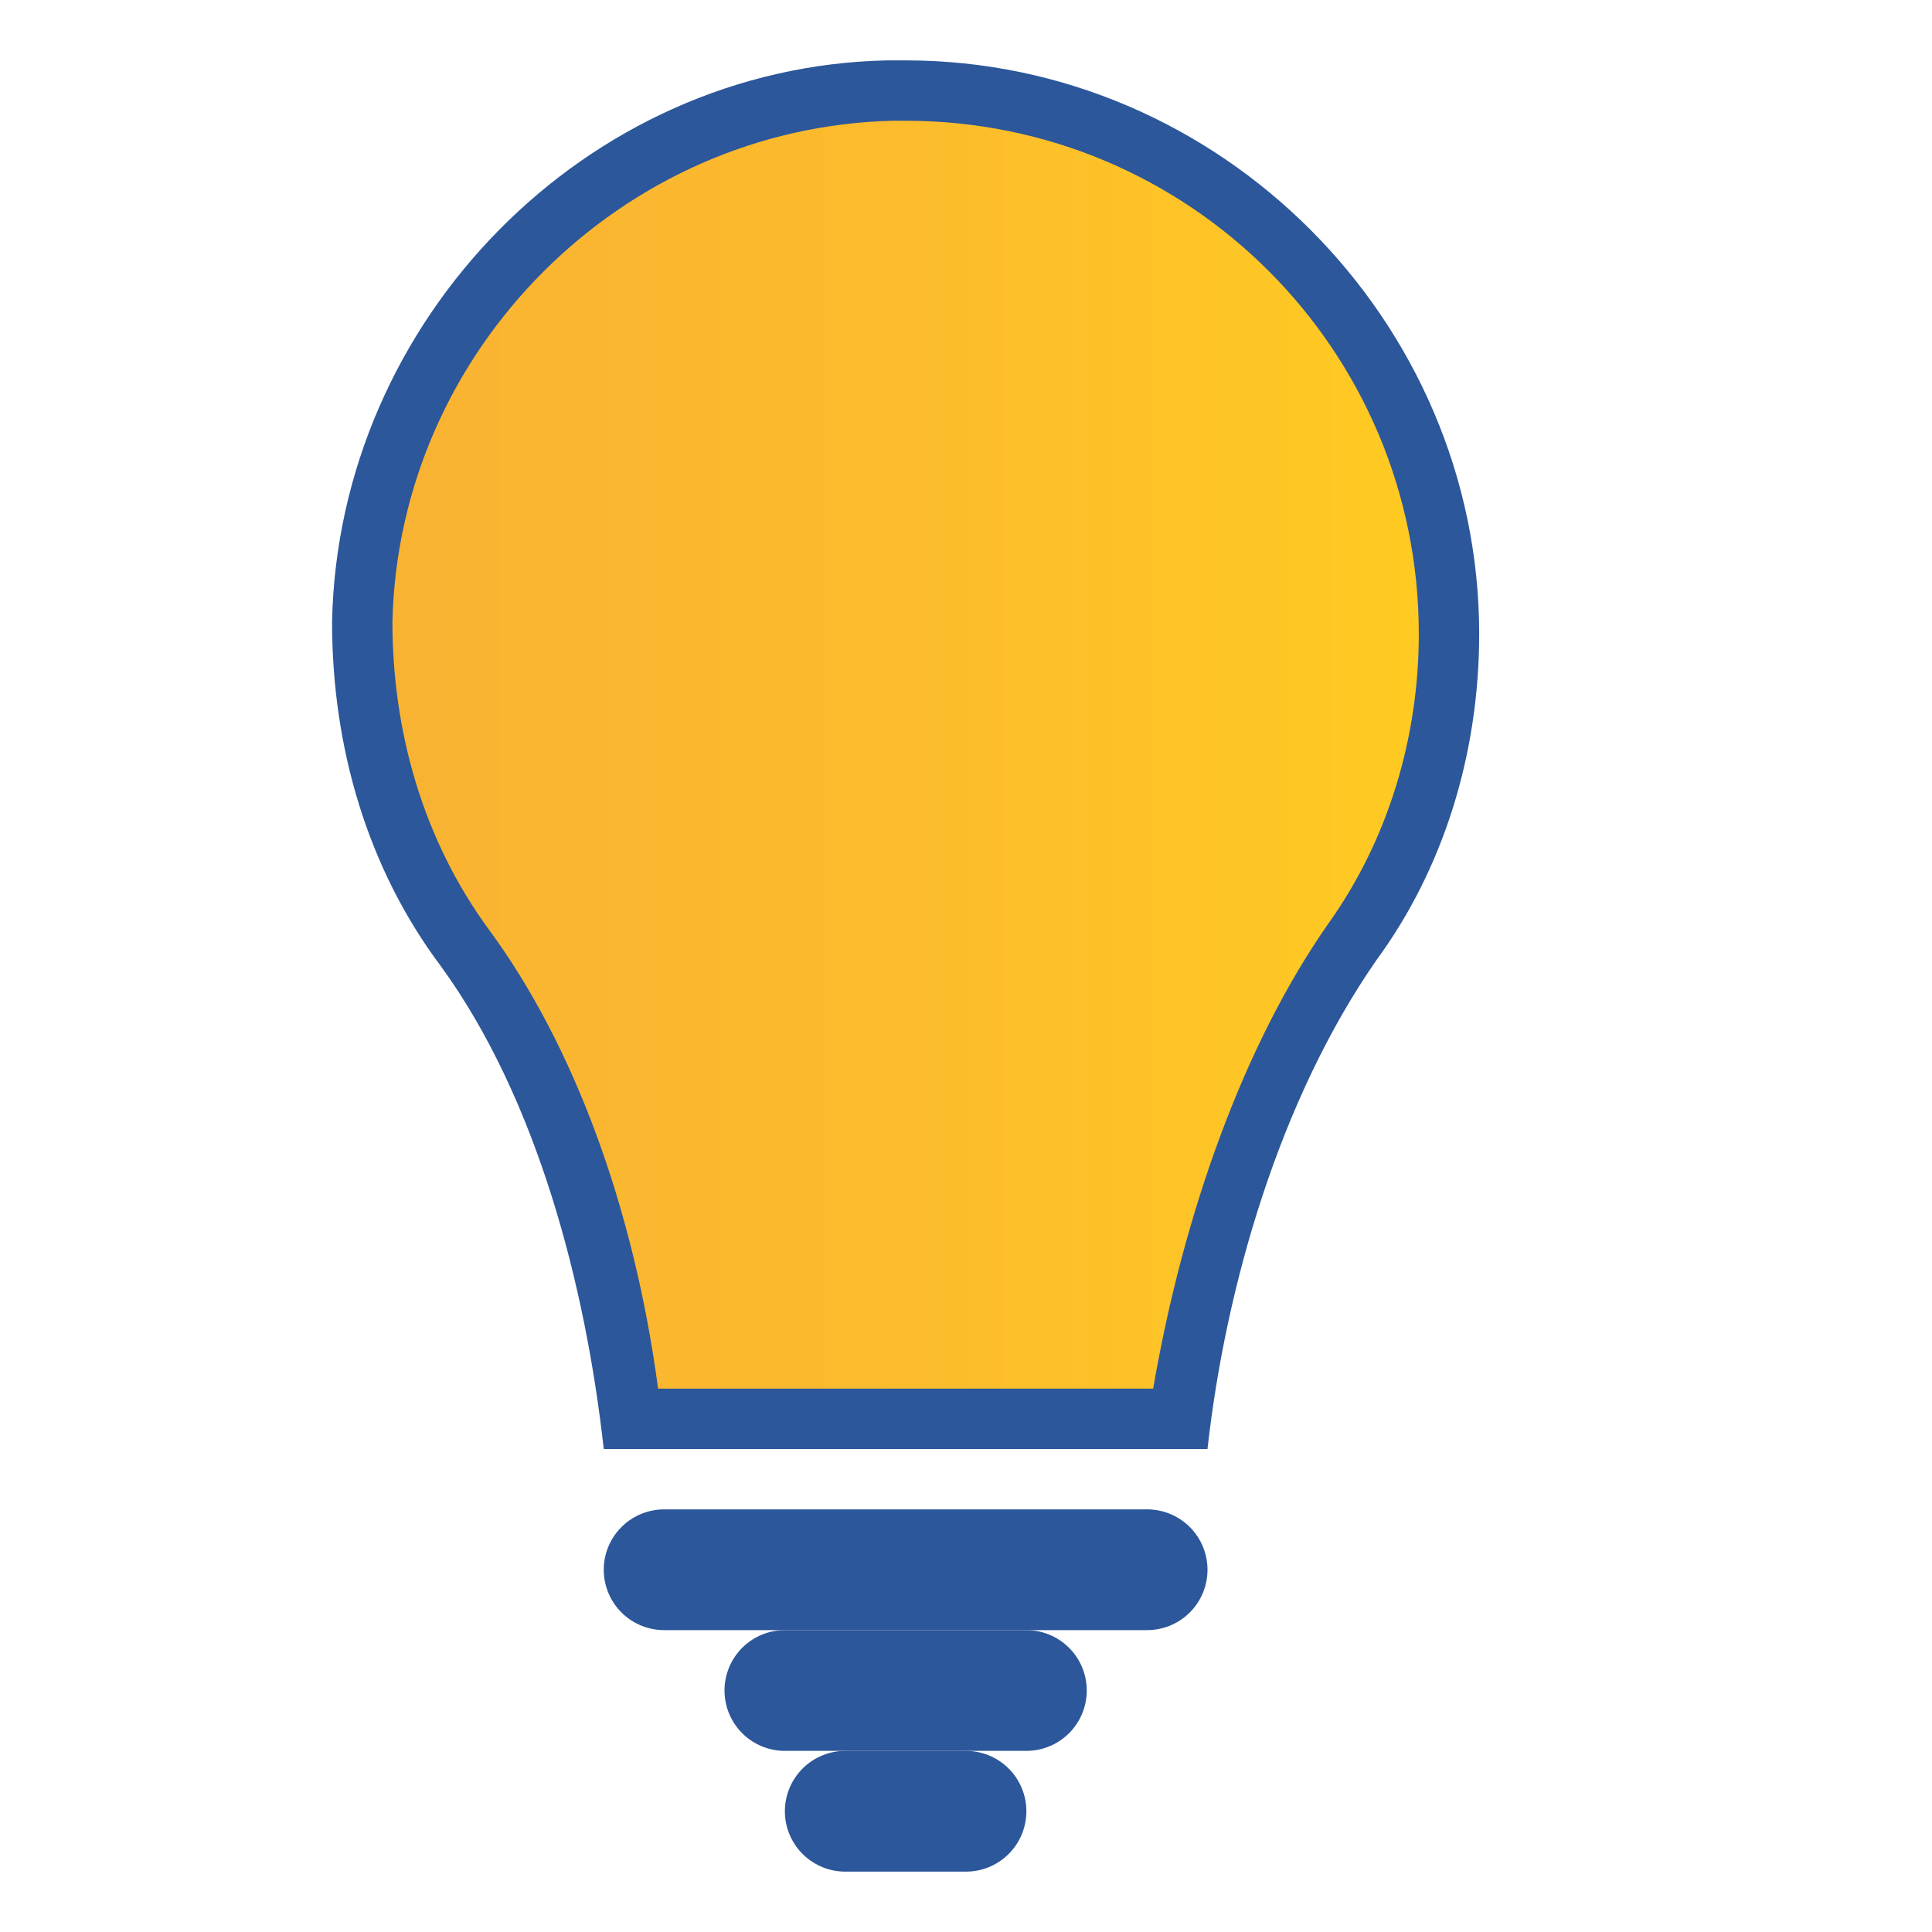 <?xml version="1.0" encoding="utf-8"?>
<!-- Generator: Adobe Illustrator 26.0.1, SVG Export Plug-In . SVG Version: 6.00 Build 0)  -->
<svg version="1.1" id="Layer_1" xmlns="http://www.w3.org/2000/svg" xmlns:xlink="http://www.w3.org/1999/xlink" x="0px" y="0px"
	 viewBox="0 0 32 32" style="enable-background:new 0 0 32 32;" xml:space="preserve">
<style type="text/css">
	.st0{fill:url(#SVGID_1_);}
	.st1{fill:#2C579A;}
	.st2{fill:none;stroke:#2C579A;stroke-width:2;stroke-linecap:round;stroke-miterlimit:10;}
</style>
<g>
	<g>
		<linearGradient id="SVGID_1_" gradientUnits="userSpaceOnUse" x1="6" y1="12.5" x2="24" y2="12.5">
			<stop  offset="5.487623e-07" style="stop-color:#F9B233"/>
			<stop  offset="0.508" style="stop-color:#FCBC2C"/>
			<stop  offset="0.969" style="stop-color:#FFCA22"/>
		</linearGradient>
		<path class="st0" d="M10.4,23.5c-0.4-3-1.4-5.9-2.8-7.8C6.5,14.1,6,12.3,6,10.3c0.1-4.7,4-8.7,8.7-8.8l0.3,0c5,0,9,4,9,9
			c0,1.8-0.6,3.6-1.6,5.1c-1.4,2-2.4,4.9-2.8,7.9H10.4z"/>
		<path class="st1" d="M15,2c4.7,0,8.5,3.8,8.5,8.5c0,1.7-0.5,3.4-1.5,4.8c-1.4,2-2.4,4.8-2.9,7.7h-8.2c-0.4-3-1.4-5.7-2.8-7.6
			c-1.1-1.5-1.6-3.3-1.6-5.1c0.1-4.5,3.8-8.2,8.3-8.3C14.8,2,14.9,2,15,2 M15,1c-0.1,0-0.2,0-0.3,0c-5,0.1-9.1,4.3-9.2,9.3
			c0,2.1,0.6,4.1,1.8,5.7c1.6,2.2,2.4,5.3,2.7,8h10c0.3-2.7,1.2-5.8,2.8-8.1c1.1-1.5,1.7-3.4,1.7-5.4C24.5,5.3,20.2,1,15,1L15,1z"/>
	</g>
	<g>
		<line class="st2" x1="11" y1="26" x2="19" y2="26"/>
	</g>
	<g>
		<line class="st2" x1="13" y1="28" x2="17" y2="28"/>
	</g>
	<g>
		<line class="st2" x1="14" y1="30" x2="16" y2="30"/>
	</g>
</g>
</svg>

